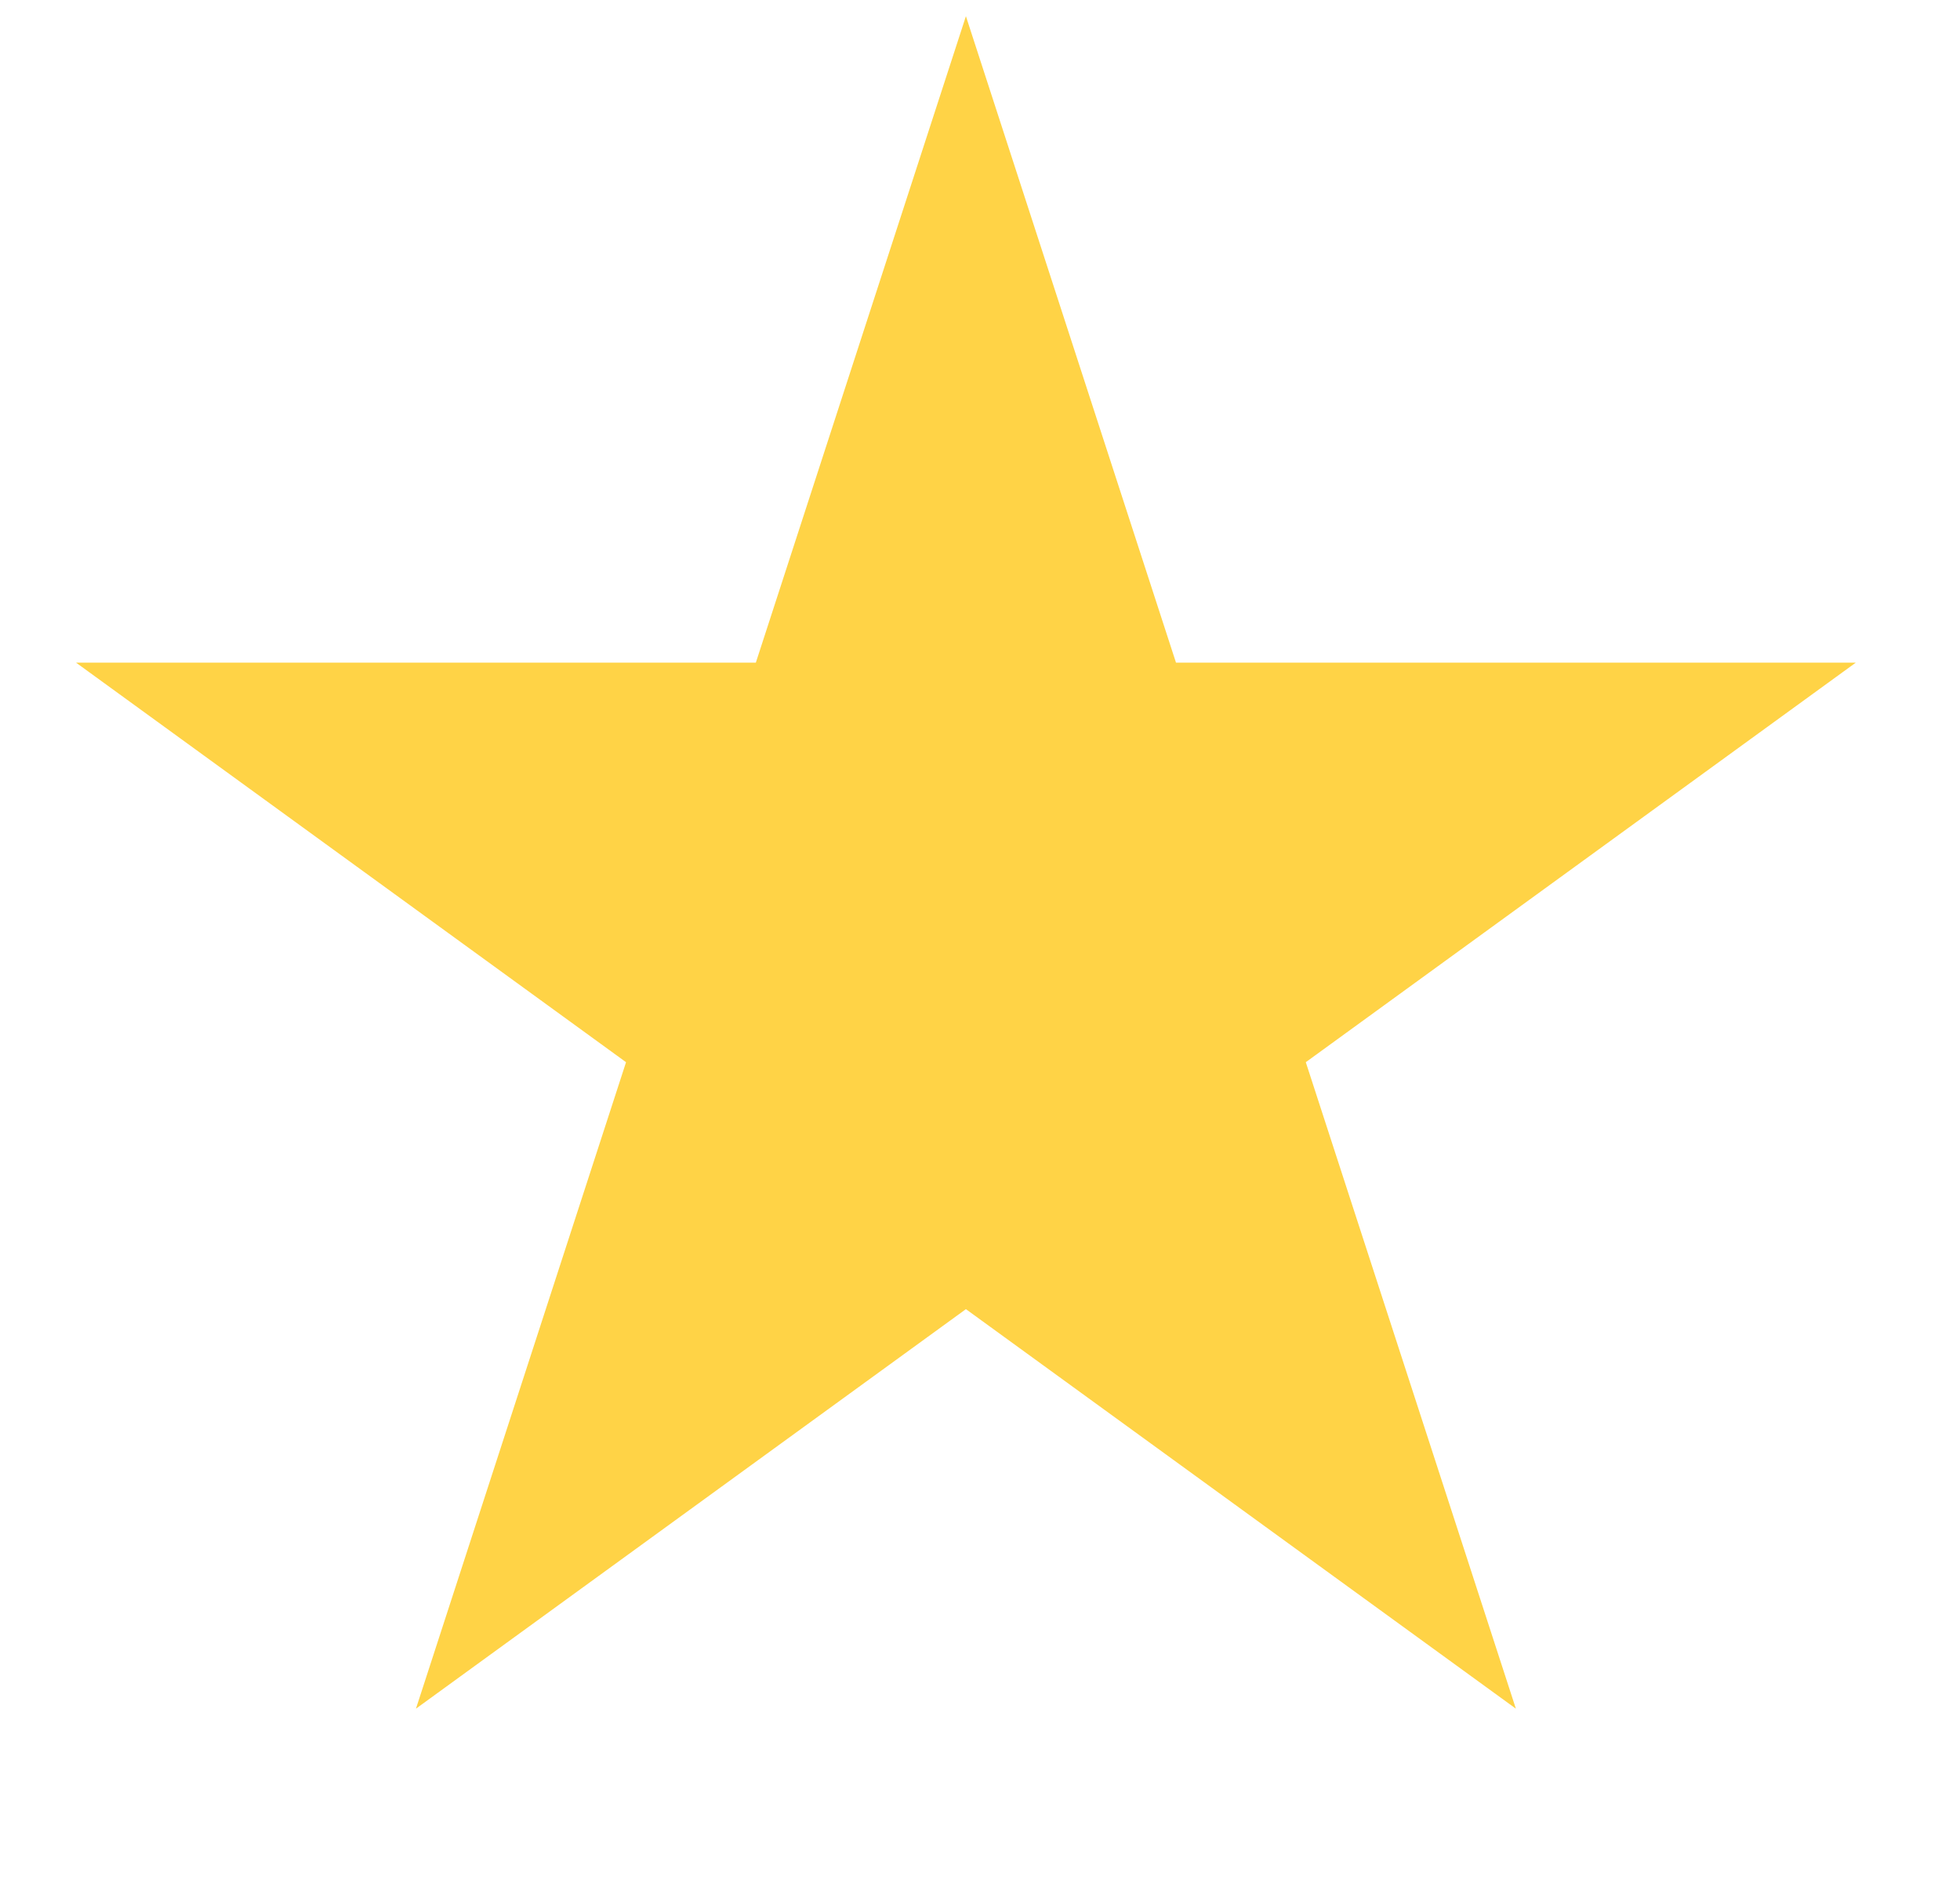 <svg width="27" height="26" viewBox="0 0 27 26" fill="none" xmlns="http://www.w3.org/2000/svg">
<path d="M13.306 0.223L16.2 9.129L25.564 9.129L17.988 14.633L20.882 23.539L13.306 18.035L5.73 23.539L8.624 14.633L1.048 9.129L10.412 9.129L13.306 0.223Z" fill="#FFD346"/>
</svg>
